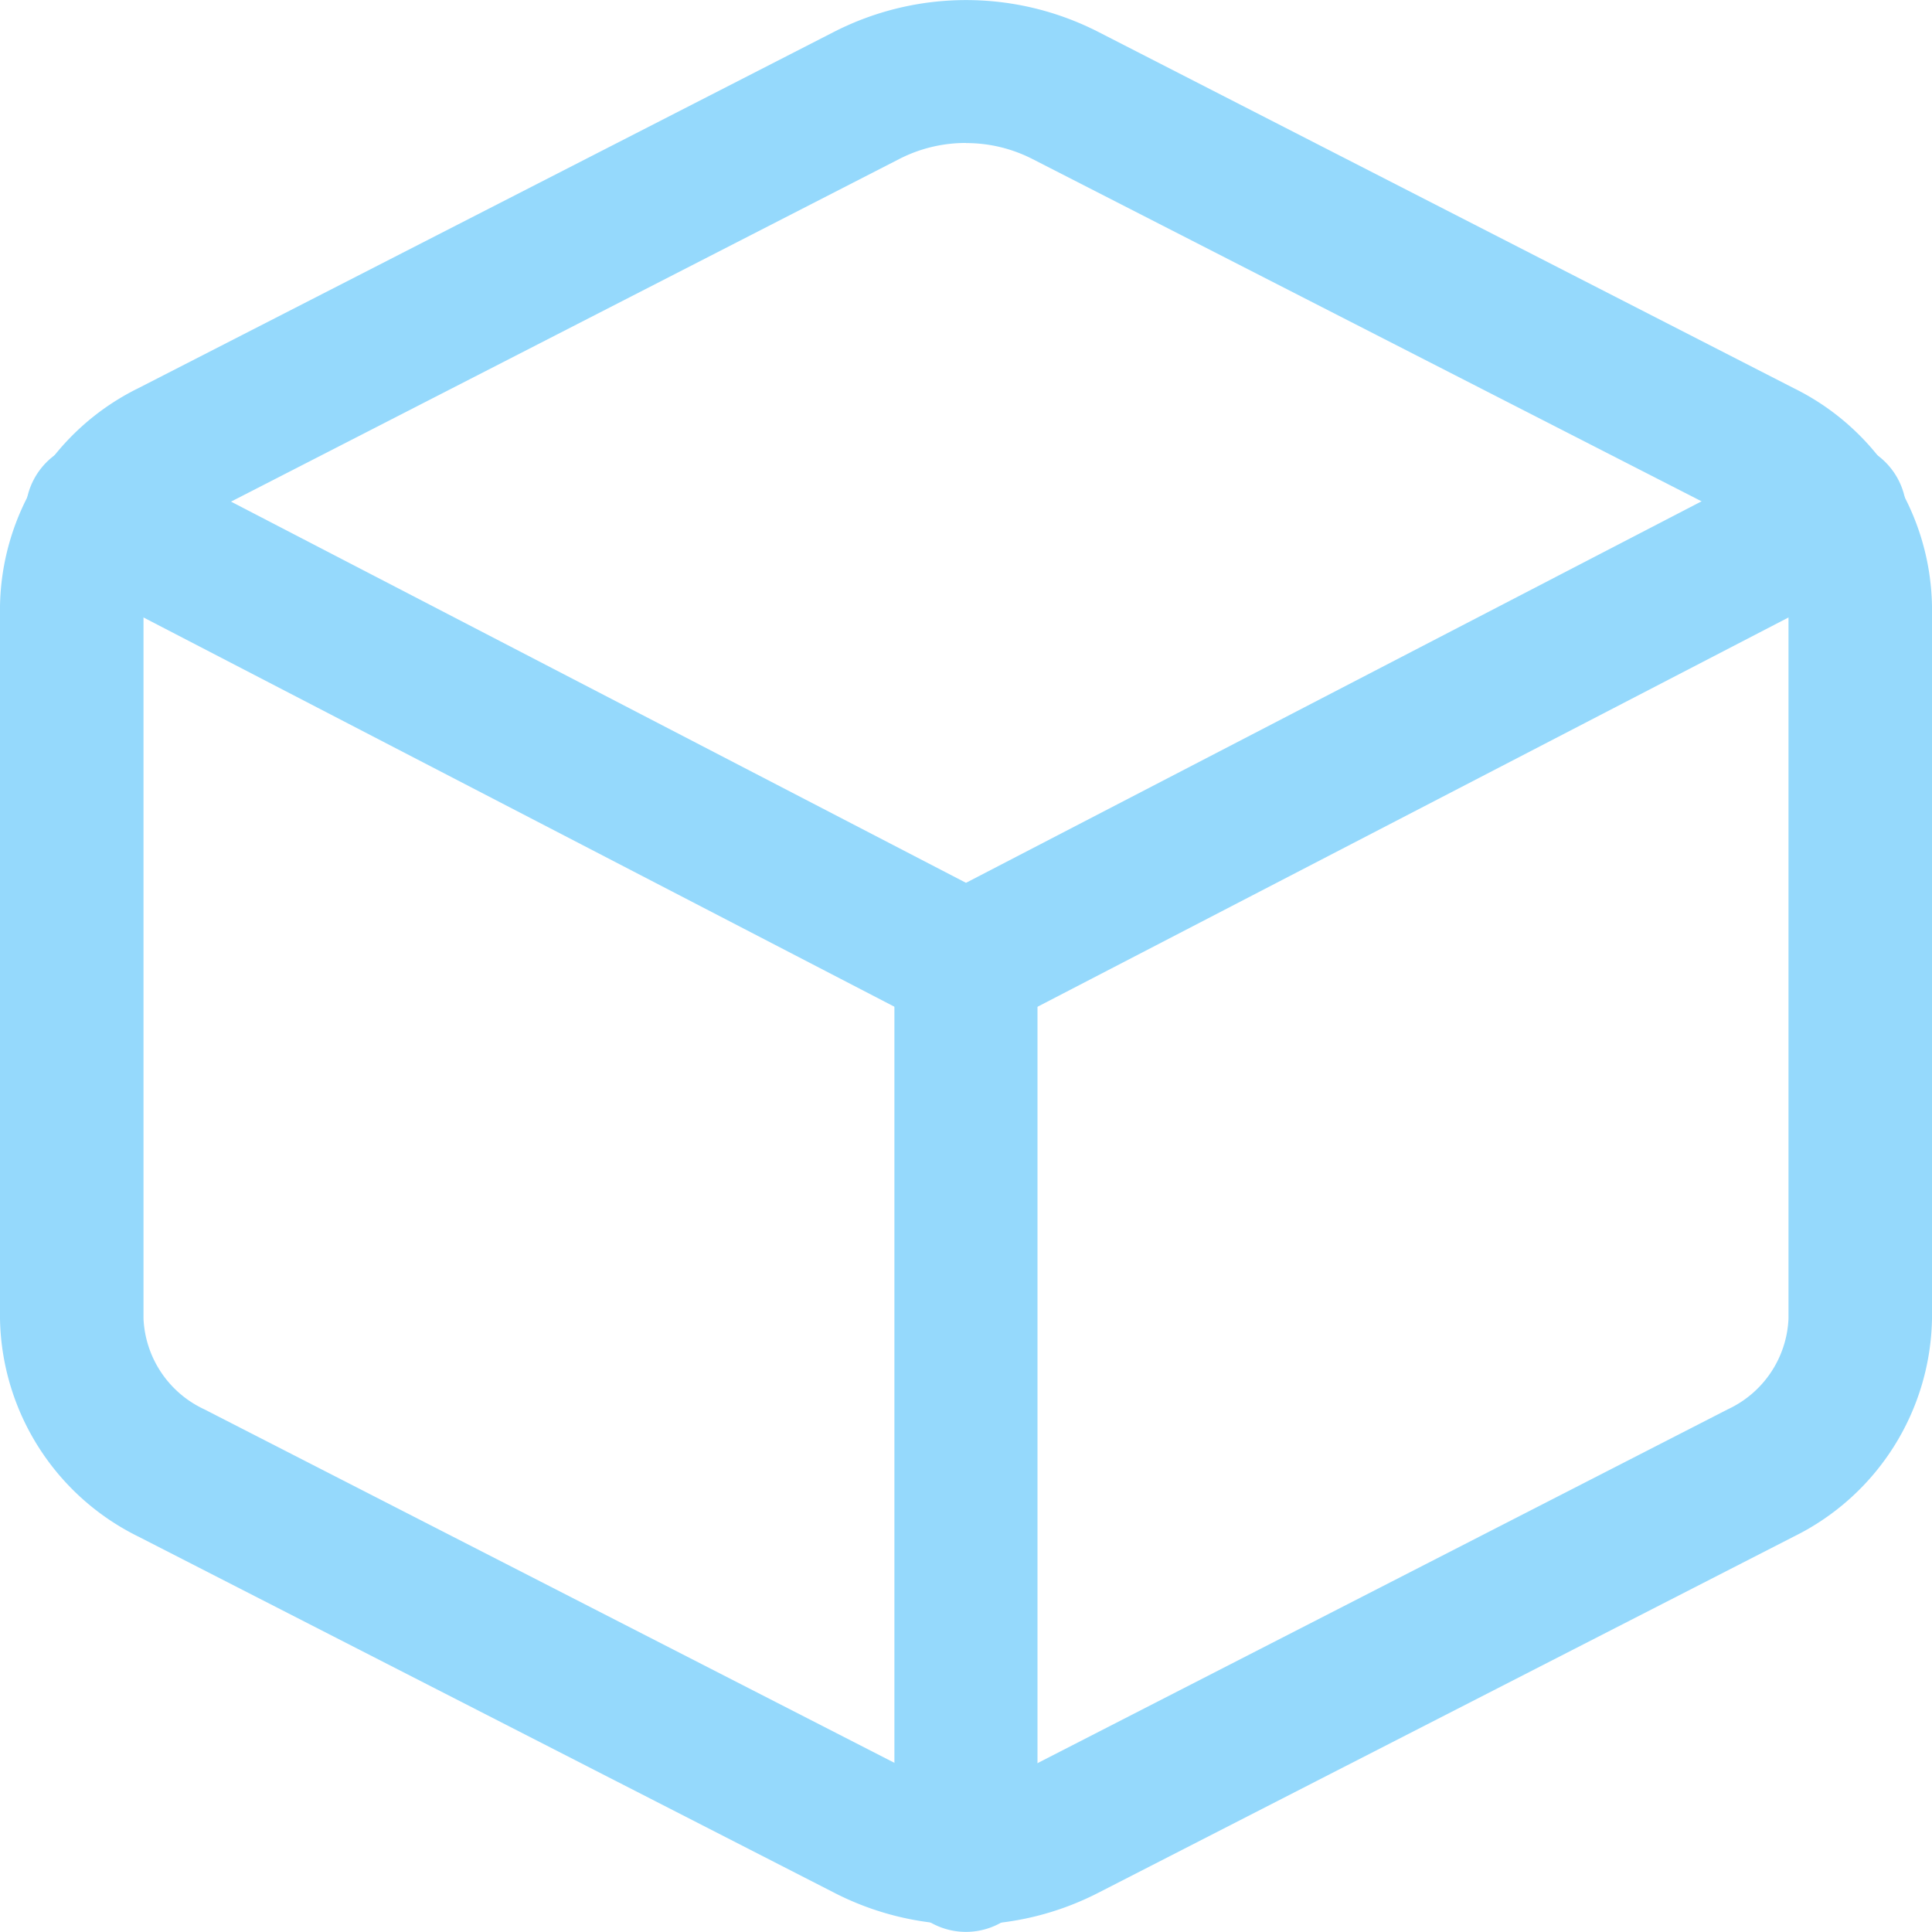 <svg xmlns="http://www.w3.org/2000/svg" width="18" height="18" viewBox="0 0 18 18">
  <g id="icon-magazijnen" transform="translate(-3.5 -2.003)">
    <path id="Path_579" data-name="Path 579" d="M12.5,19.935a2.691,2.691,0,0,1-1.232-.3L4.789,16.319A2.307,2.307,0,0,1,3.5,14.29V7.649A2.306,2.306,0,0,1,4.786,5.621L11.27,2.3a2.705,2.705,0,0,1,2.462,0l6.479,3.319A2.307,2.307,0,0,1,21.5,7.648v6.642a2.306,2.306,0,0,1-1.286,2.028L13.73,19.639A2.688,2.688,0,0,1,12.5,19.935Zm0-16.6a1.352,1.352,0,0,0-.619.148L5.4,6.806a.978.978,0,0,0-.563.843v6.64a.98.98,0,0,0,.566.844l6.479,3.319a1.372,1.372,0,0,0,1.241,0L19.6,15.132a.978.978,0,0,0,.563-.843V7.649A.98.98,0,0,0,19.6,6.8L13.122,3.486A1.355,1.355,0,0,0,12.5,3.336Z" transform="translate(0)" fill="#95d9fc"/>
    <path id="Path_580" data-name="Path 580" d="M12.655,14.965a.666.666,0,0,1-.307-.075L4.265,10.7a.667.667,0,1,1,.614-1.184l7.776,4.033,7.776-4.033a.667.667,0,1,1,.614,1.184L12.962,14.89A.666.666,0,0,1,12.655,14.965Z" transform="translate(-0.155 -3.321)" fill="#95d9fc"/>
    <path id="Path_581" data-name="Path 581" d="M17.667,26.7A.667.667,0,0,1,17,26.034V17.667a.667.667,0,1,1,1.333,0v8.367A.667.667,0,0,1,17.667,26.7Z" transform="translate(-5.167 -6.698)" fill="#95d9fc"/>
  </g>
</svg>
